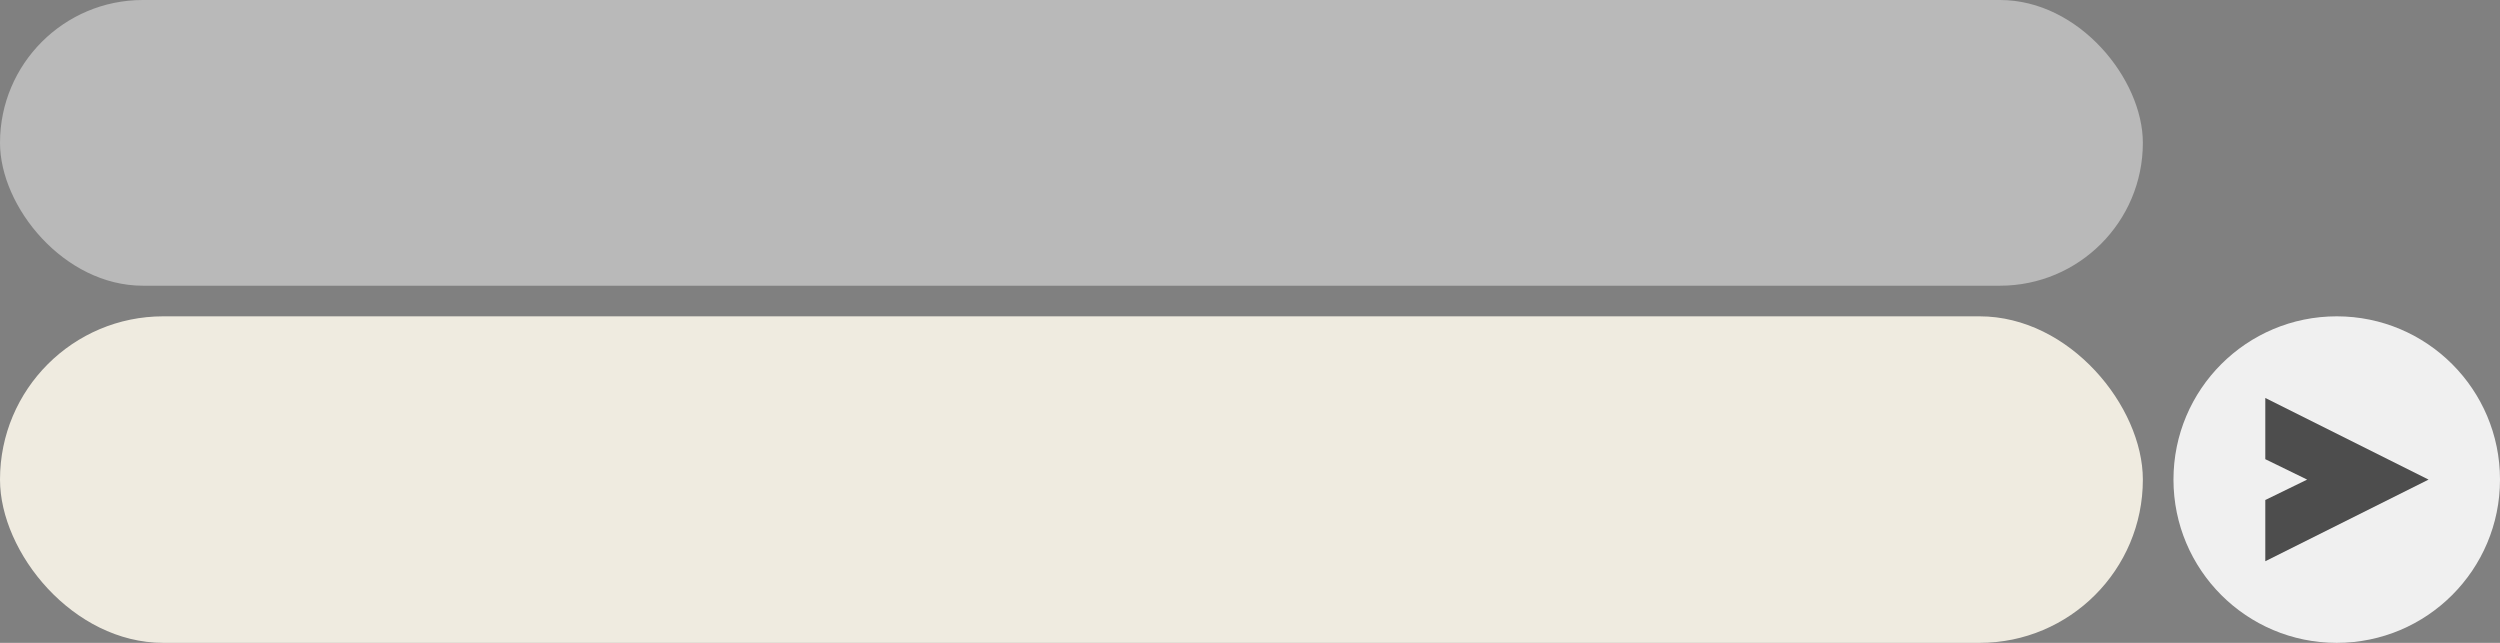 <?xml version="1.0" encoding="UTF-8"?> <svg xmlns="http://www.w3.org/2000/svg" xmlns:xlink="http://www.w3.org/1999/xlink" width="245" height="63" viewBox="0 0 245 63" fill="none"><rect x="0" y="0" width="245" height="63" fill="#808080" stroke="none"/><desc> Created with Pixso. </desc><defs></defs><rect id="Component 2" width="245" height="63" fill="#FFFFFF" fill-opacity="0"></rect><rect id="rect" y="31" rx="16" width="210" height="32" fill="#EFEBE0" fill-opacity="1"></rect><circle id="circle" cx="229" cy="47" r="16" fill="#F0F0F0" fill-opacity="1"></circle><path id="path" d="M238 47L222 55L222 51L222 49L226.1 47L222 45L222 43L222 39L238 47Z" fill="#4D4D4D" fill-opacity="1" fill-rule="nonzero"></path><g opacity="0.5"><rect id="rect" rx="14" width="210" height="28" fill="#F1F1F1" fill-opacity="1"></rect></g></svg> 